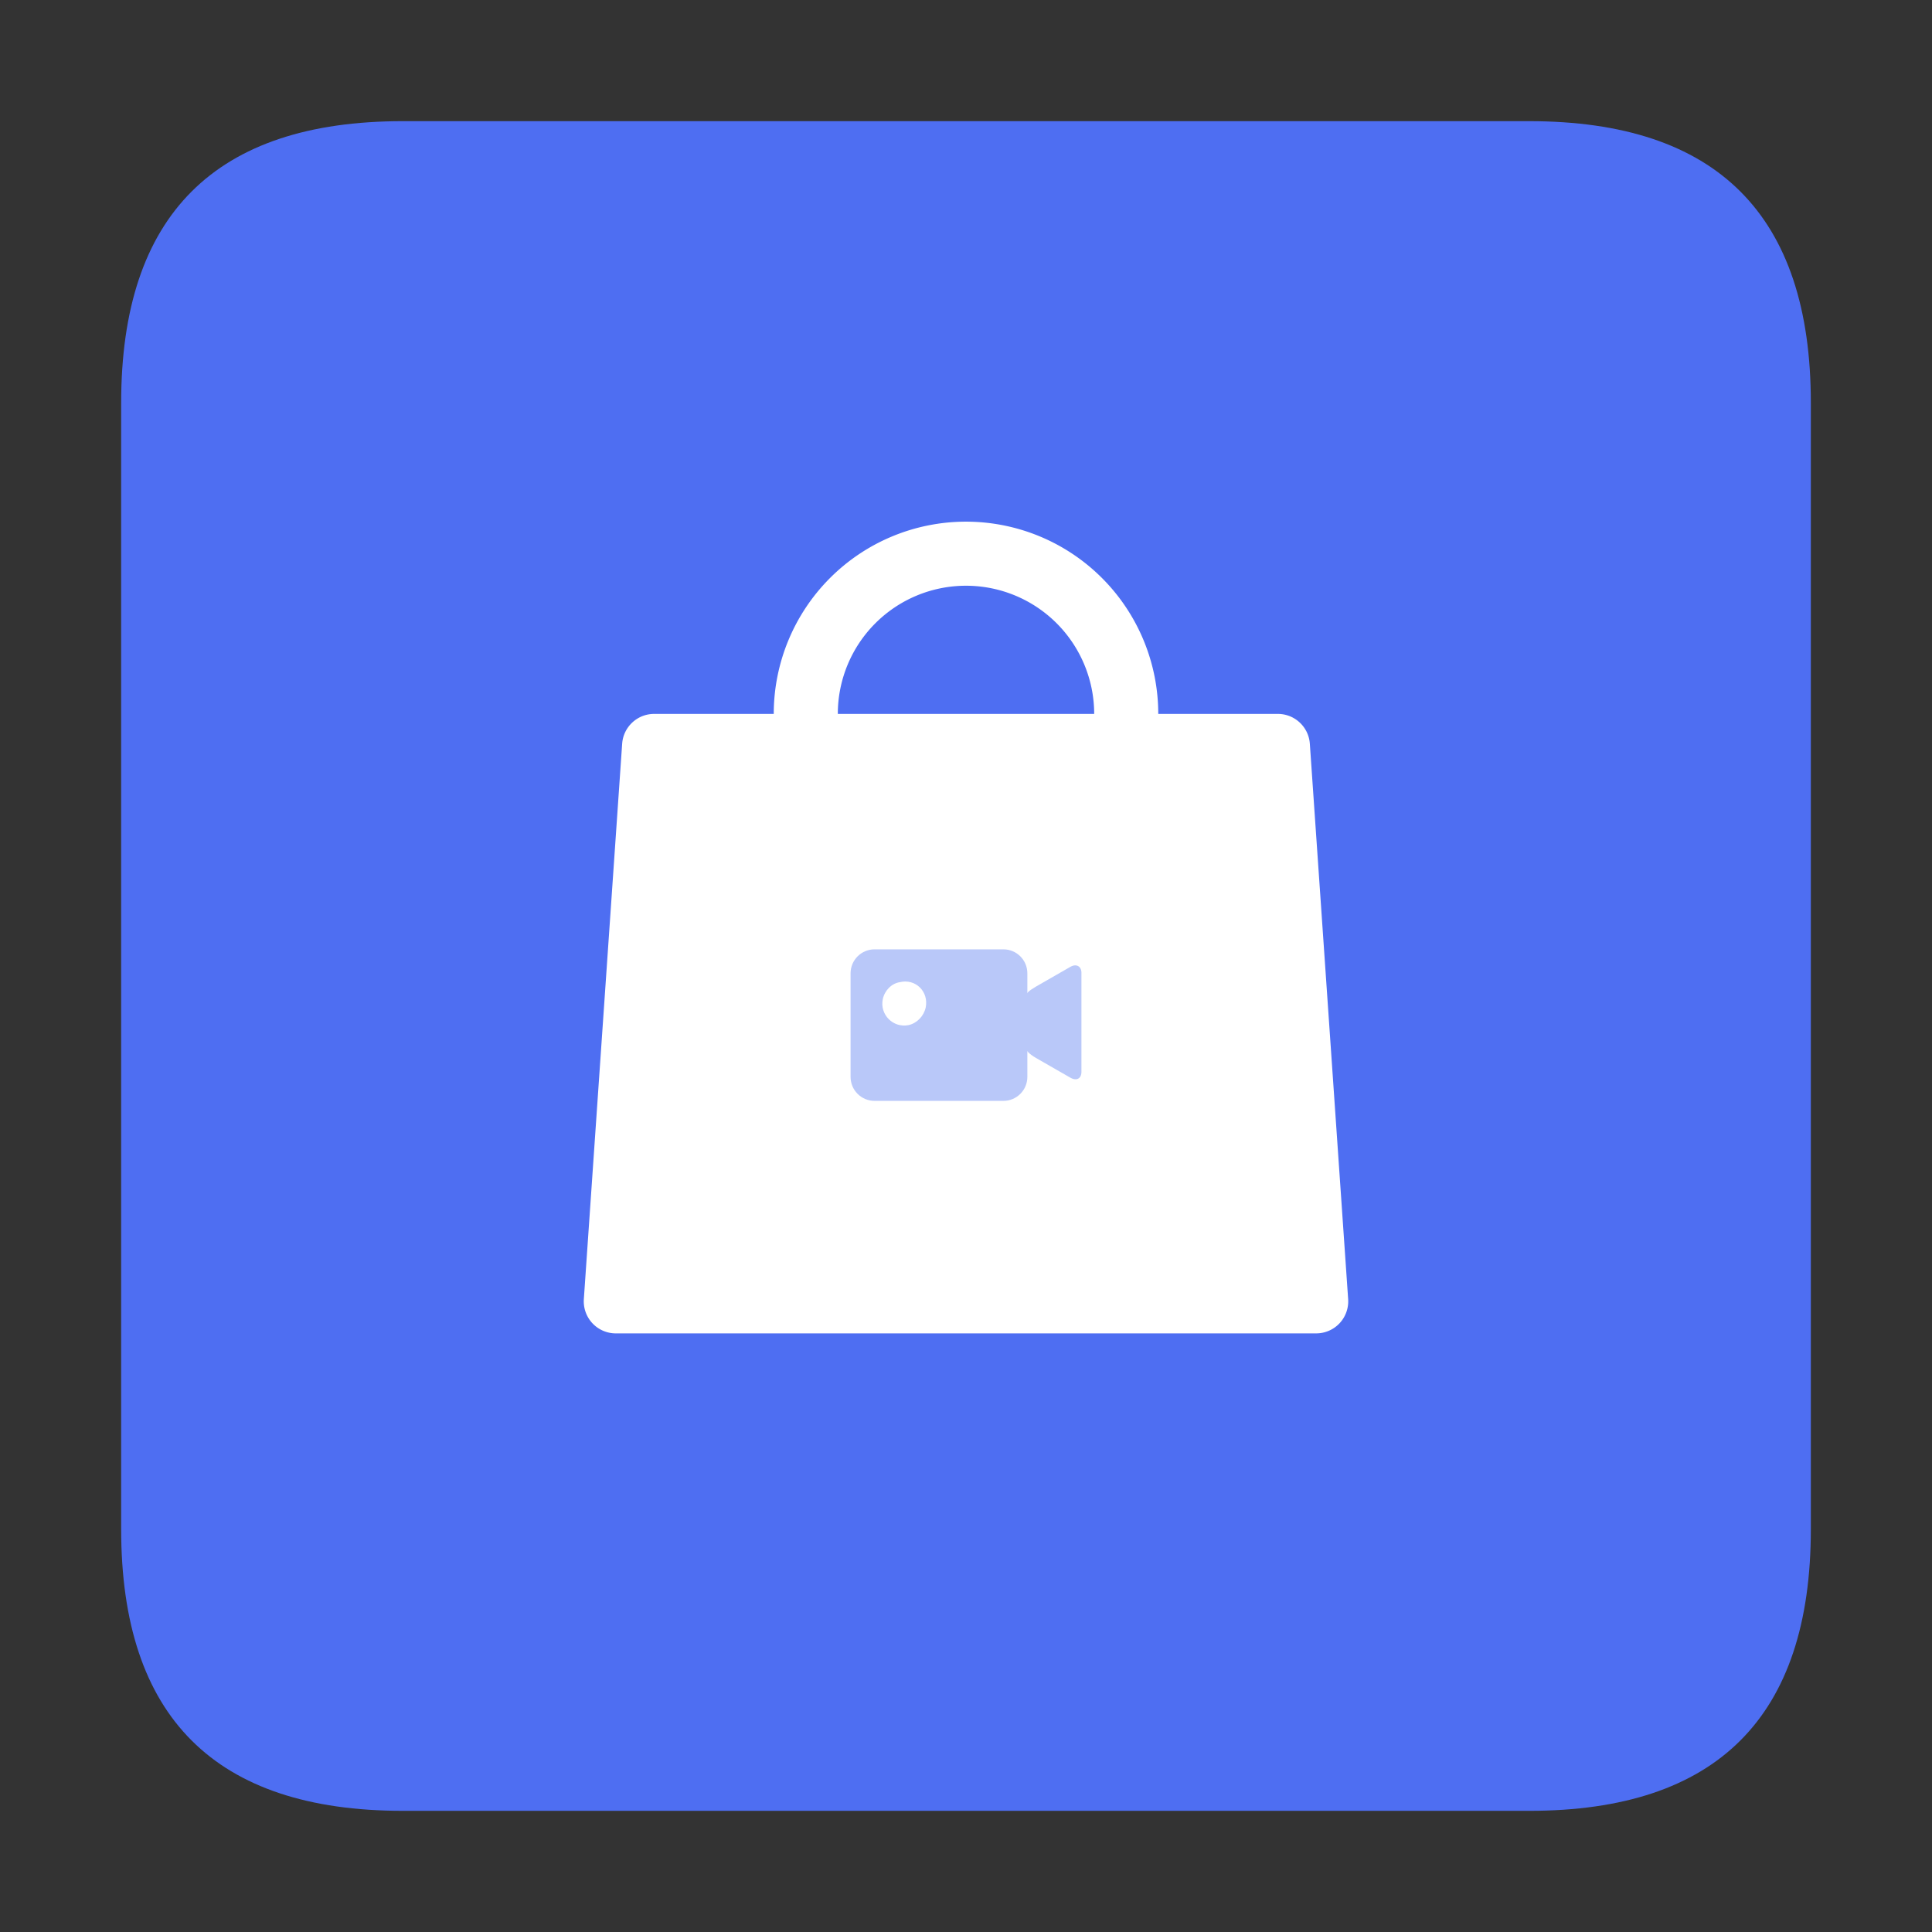<?xml version="1.0" standalone="no"?><!DOCTYPE svg PUBLIC "-//W3C//DTD SVG 1.1//EN" "http://www.w3.org/Graphics/SVG/1.1/DTD/svg11.dtd"><svg t="1721979025143" class="icon" viewBox="0 0 1024 1024" version="1.1" xmlns="http://www.w3.org/2000/svg" p-id="42310" xmlns:xlink="http://www.w3.org/1999/xlink" width="200" height="200"><rect x="0" y="0" width="1024" height="1024" fill="#333333" stroke="none"/><path d="M213.48 64.22h597.04c99.5 0 149.26 49.75 149.26 149.26v597.04c0 99.5-49.75 149.26-149.26 149.26H213.48c-99.51 0-149.26-49.75-149.26-149.26V213.48c0-99.5 49.76-149.26 149.26-149.26z m0 0" fill="#4E6EF2" p-id="42311"></path><path d="M694.24 394.2c-0.62-8.9-8.01-15.81-16.94-15.81h-63.4c0-27.02-10.74-52.94-29.85-72.05A101.904 101.904 0 0 0 512 276.49c-27.02 0-52.94 10.73-72.05 29.85a101.904 101.904 0 0 0-29.85 72.05h-63.4c-8.92 0-16.32 6.91-16.94 15.81l-20.31 294.38c-0.32 4.7 1.32 9.31 4.53 12.75 3.21 3.44 7.7 5.39 12.41 5.39H697.6c4.71 0 9.21-1.95 12.42-5.39 3.21-3.44 4.85-8.06 4.53-12.76L694.24 394.2z m-250.18-15.81a67.94 67.94 0 0 1 135.88 0H444.06z" fill="#FFFFFF" p-id="42312"></path><path d="M549.08 522.91l18.07-10.37c3.35-2.01 6.03-0.34 6.03 3.01v52.54c0 3.68-2.68 5.02-6.03 3.01l-18.07-10.37c-3.35-2.01-6.02-4.02-6.02-7.36v-23.42c0-3.36 2.67-5.03 6.02-7.04z" fill="#B9C8F9" p-id="42313"></path><path d="M531.81 503.17h-68.27c-7.03 0-12.72 5.69-12.72 12.72v54.88c0 7.03 5.69 12.72 12.72 12.72h68.27c7.03 0 12.71-5.69 12.71-12.72v-54.88c0-7.04-5.68-12.72-12.71-12.72z" fill="#B9C8F9" p-id="42314"></path><path d="M490.65 533.95c-1.01 4.69-4.69 8.37-9.04 9.37-8.36 1.67-15.39-5.69-13.72-13.72 1-4.68 4.68-8.37 9.04-9.03 8.36-2.01 15.39 5.02 13.72 13.38z" fill="#FFFFFF" p-id="42315"></path></svg>